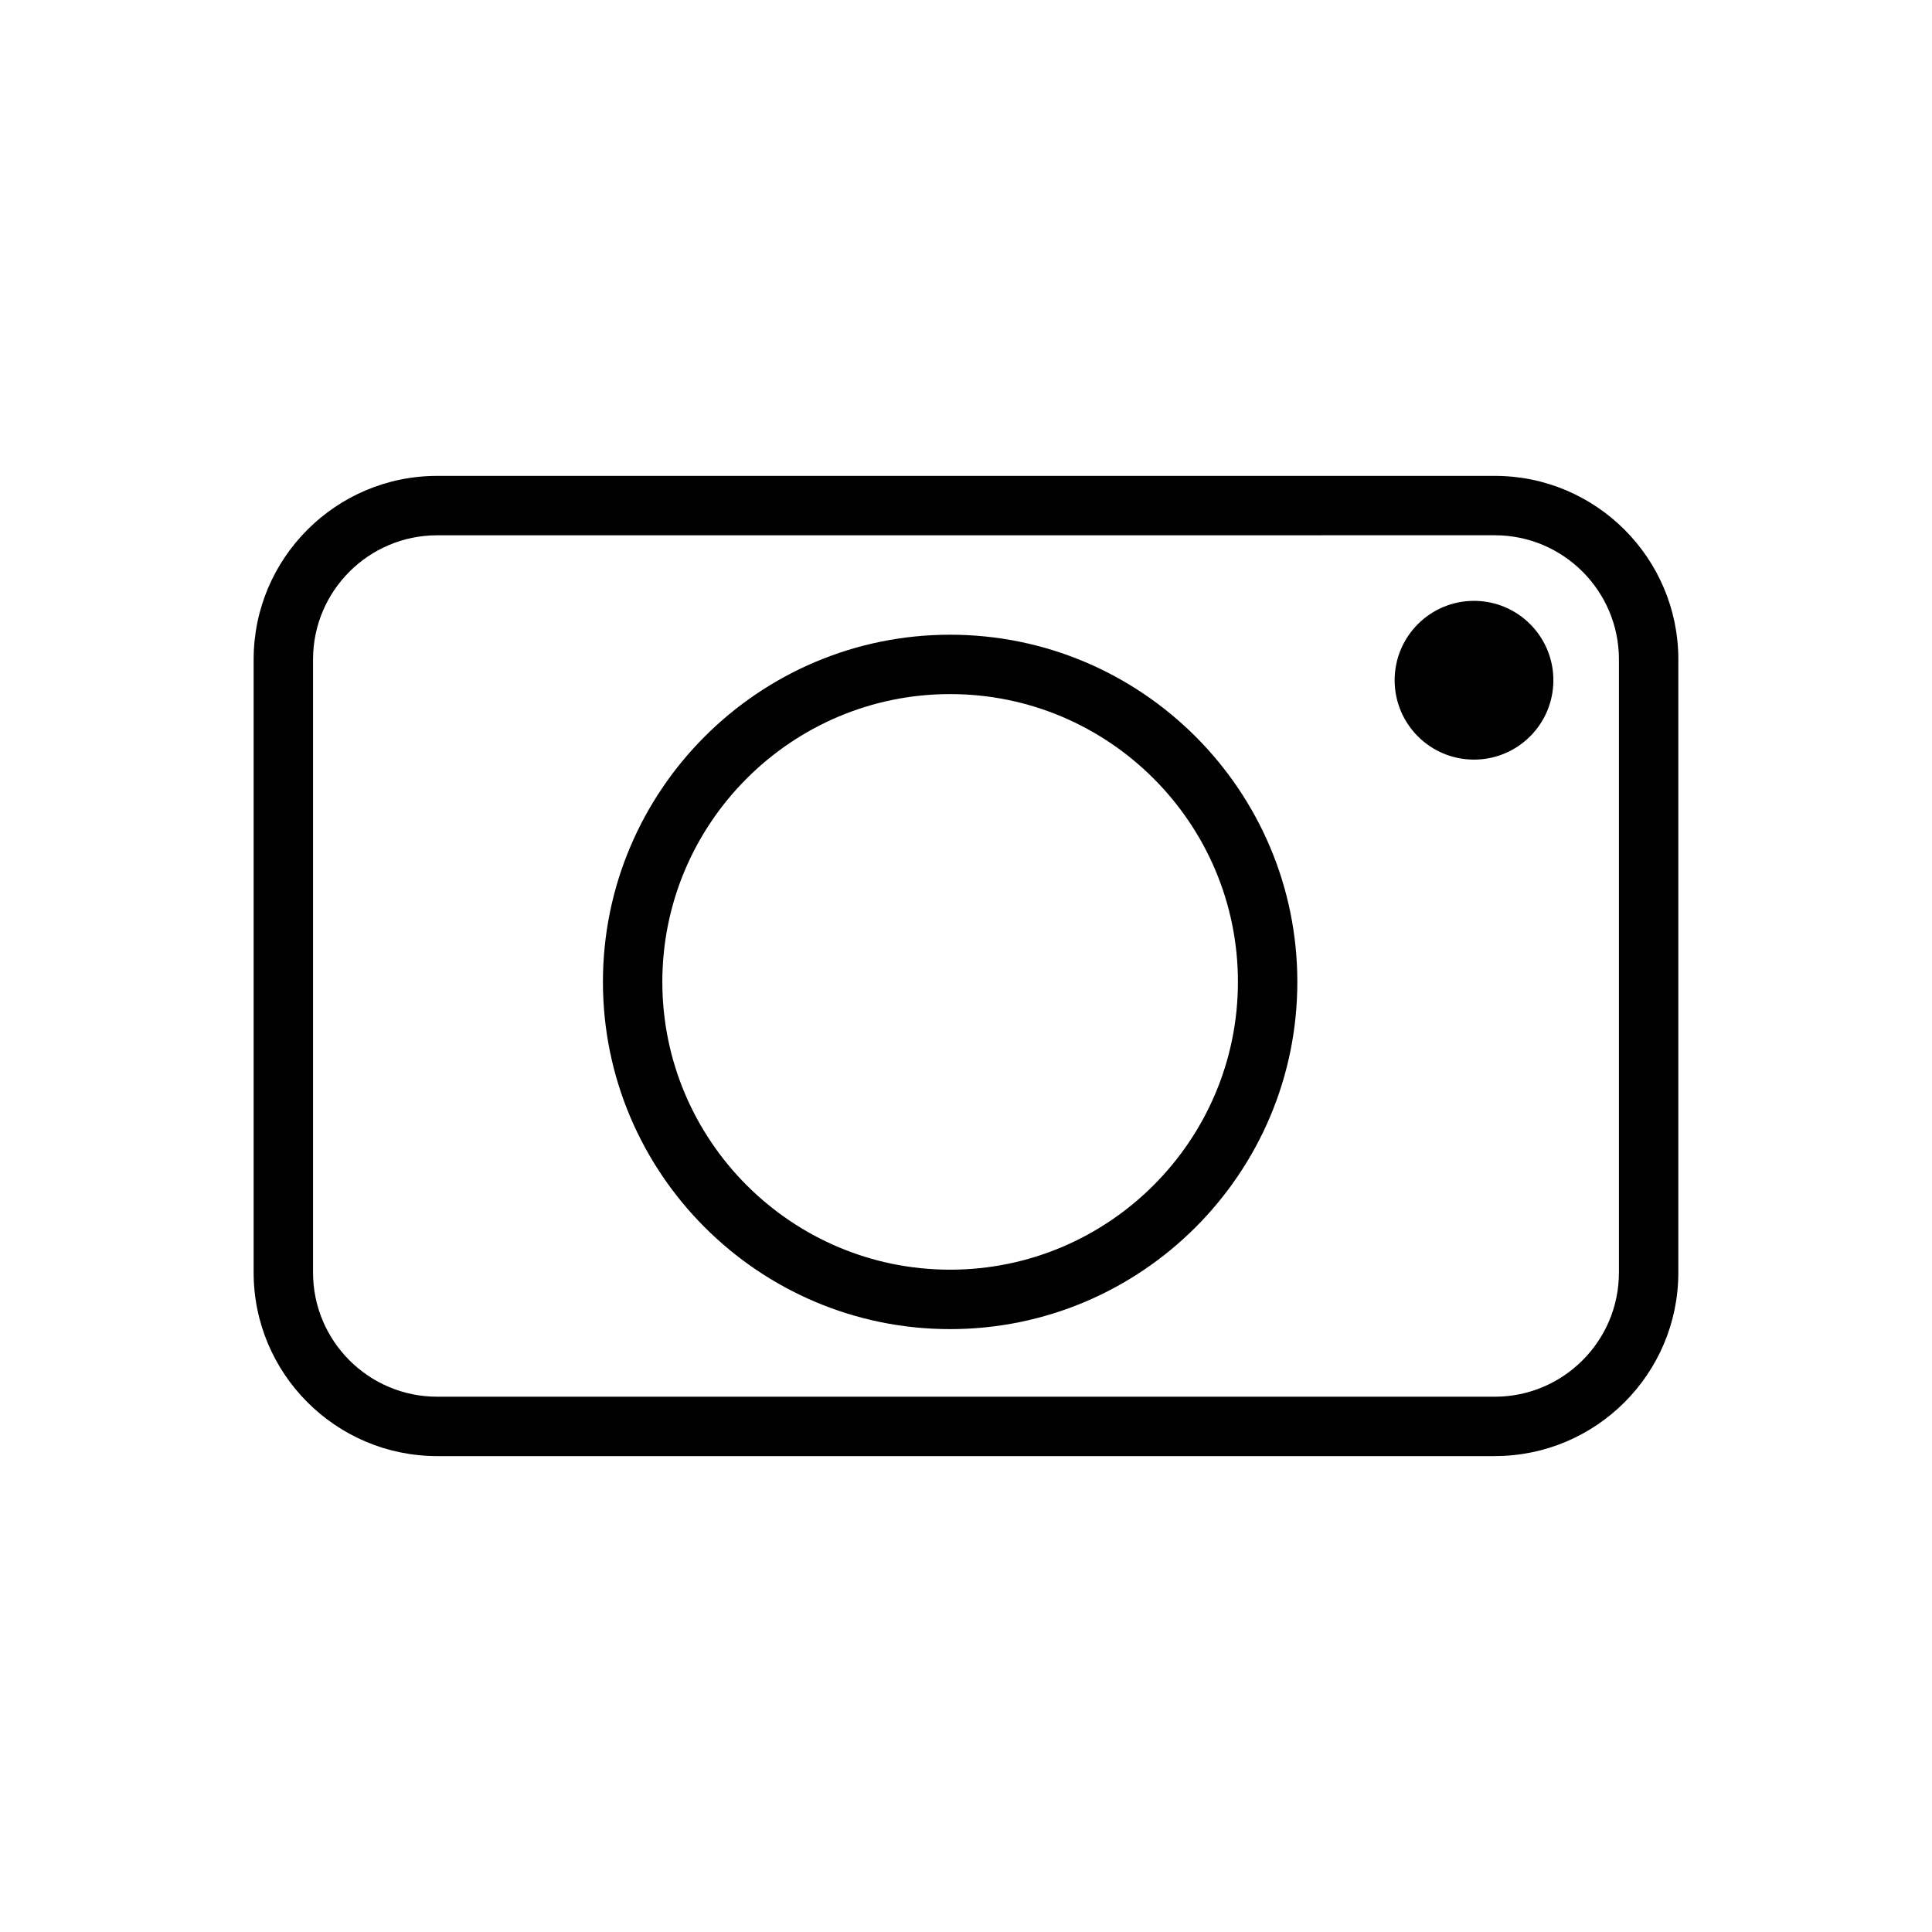 <?xml version="1.0" encoding="UTF-8"?>
<!-- Uploaded to: ICON Repo, www.iconrepo.com, Generator: ICON Repo Mixer Tools -->
<svg fill="#000000" width="800px" height="800px" version="1.1" viewBox="144 144 512 512" xmlns="http://www.w3.org/2000/svg">
 <g>
  <path d="m540.15 529.88h-280.3c-26.812 0-48.633-21.812-48.633-48.633v-162.5c0-26.812 21.812-48.633 48.633-48.633h280.3c26.812 0 48.625 21.812 48.625 48.633v162.5c0 26.812-21.812 48.625-48.625 48.625zm-280.3-244.02c-18.137 0-32.891 14.754-32.891 32.891v162.5c0 18.137 14.754 32.891 32.891 32.891h280.3c18.129 0 32.883-14.754 32.883-32.891v-162.51c0-18.137-14.754-32.891-32.883-32.891z"/>
  <path d="m395.79 496.23c-50.734 0-92.008-41.281-92.008-92.016 0-50.734 41.273-92.008 92.008-92.008s92.016 41.273 92.016 92.008c0.004 50.734-41.27 92.016-92.016 92.016zm0-168.29c-42.051 0-76.266 34.219-76.266 76.266 0 42.059 34.219 76.273 76.266 76.273 42.059 0 76.273-34.219 76.273-76.273 0.008-42.055-34.211-76.266-76.273-76.266z"/>
  <path d="m555.66 324.27c0 11.617-9.418 21.035-21.035 21.035s-21.031-9.418-21.031-21.035c0-11.617 9.414-21.035 21.031-21.035s21.035 9.418 21.035 21.035"/>
 </g>
</svg>